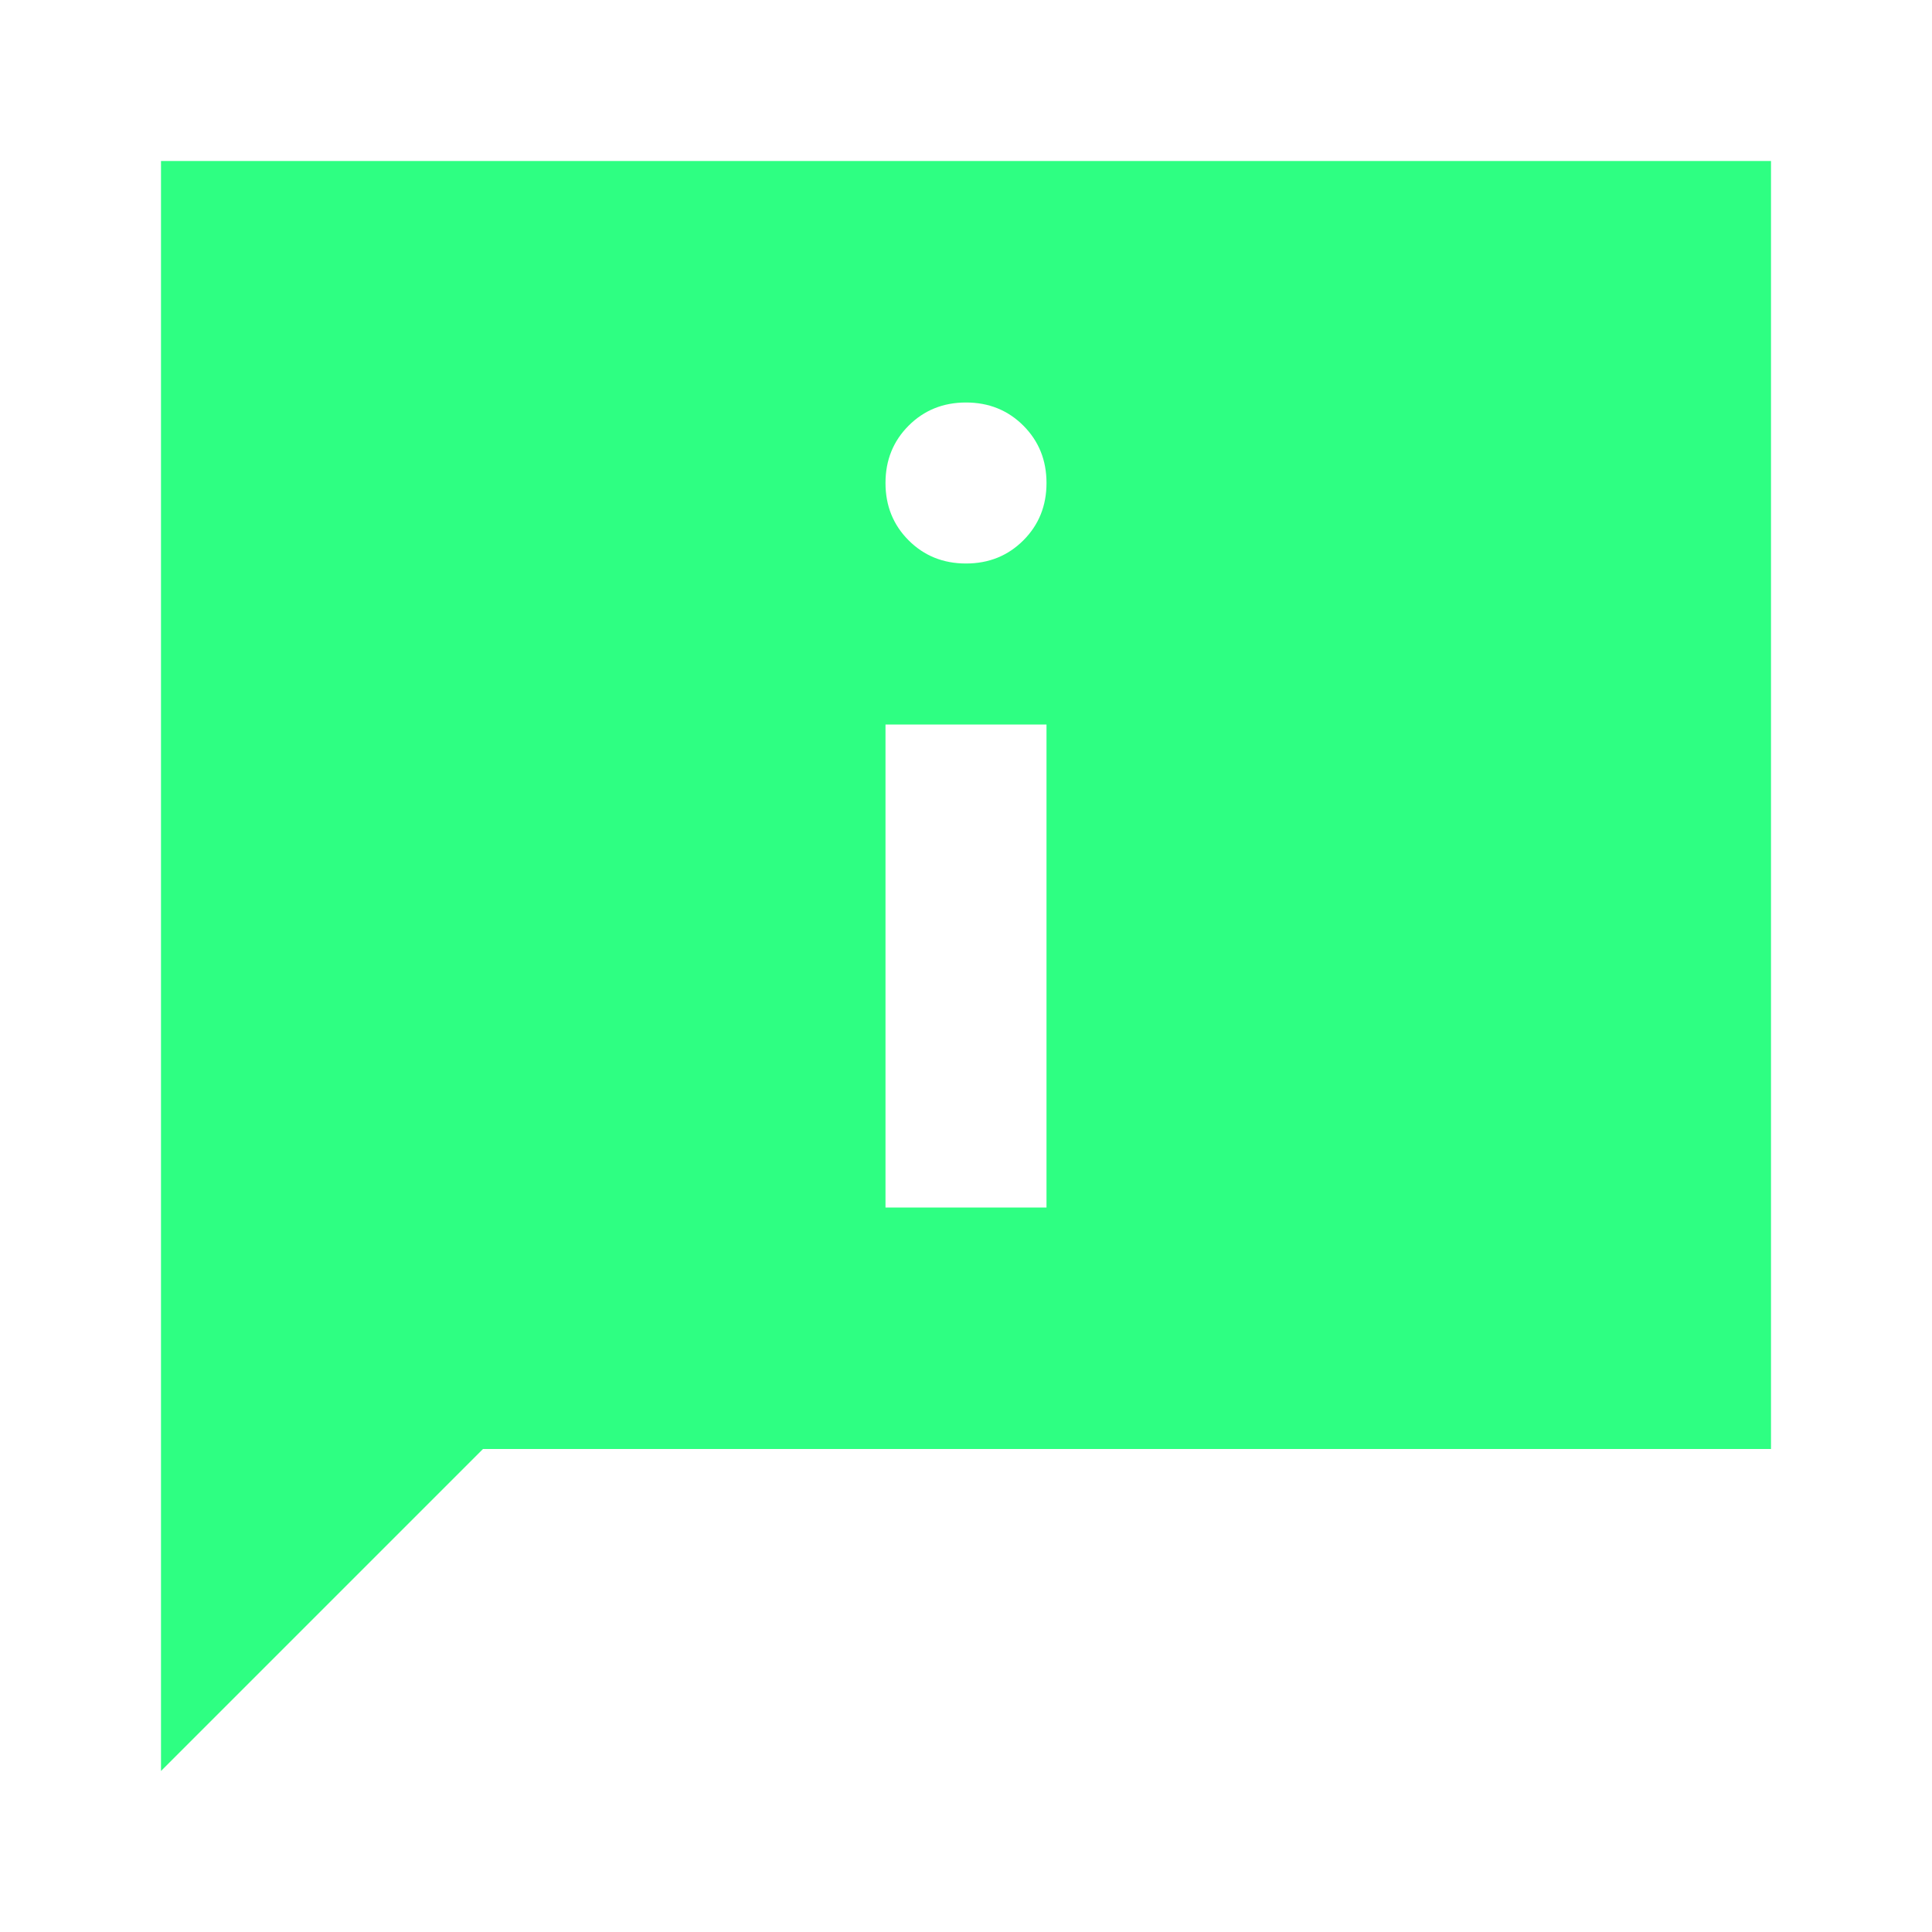 <svg xmlns="http://www.w3.org/2000/svg" height="24px" viewBox="0 -960 960 960" width="24px" fill="#2EFF82"><path d="M480-680q17 0 28.5-11.5T520-720q0-17-11.5-28.5T480-760q-17 0-28.5 11.5T440-720q0 17 11.5 28.5T480-680Zm-40 320h80v-240h-80v240ZM80-80v-800h800v640H240L80-80Z"/></svg>